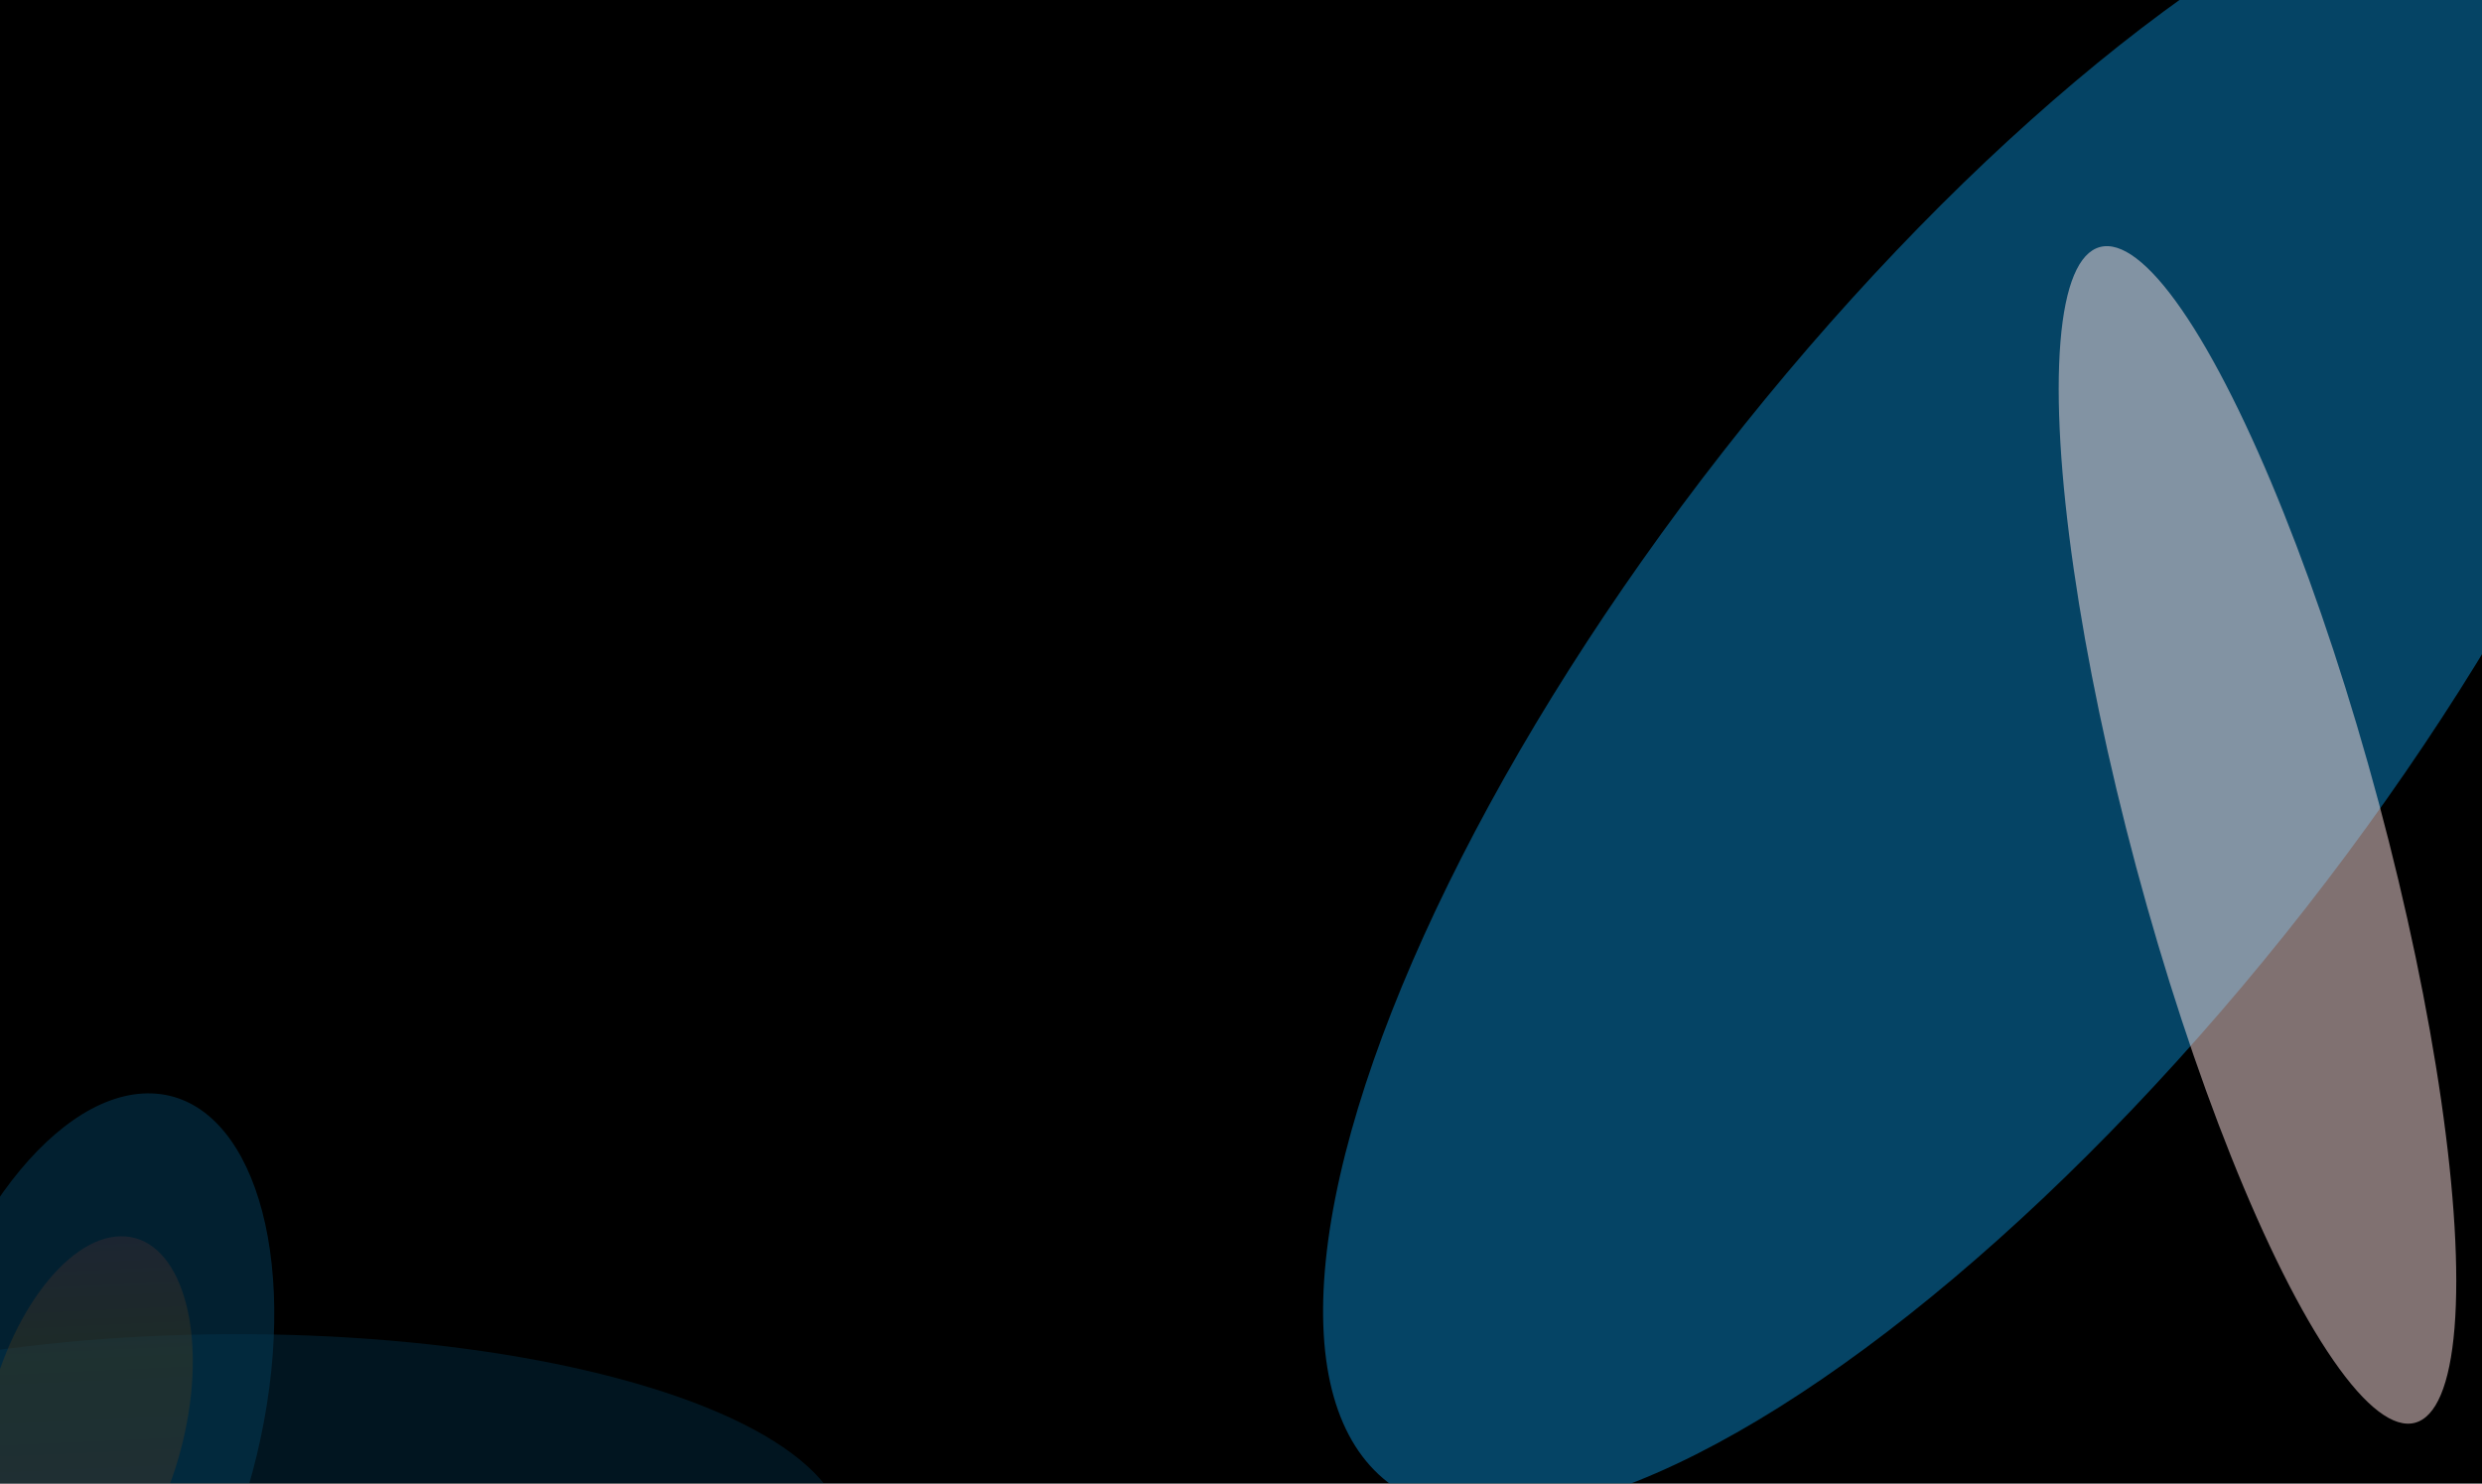 <svg width="1436" height="859" viewBox="0 0 1436 859" fill="none" xmlns="http://www.w3.org/2000/svg">
<g clip-path="url(#clip0_1152_3891)">
<rect width="1440" height="867" transform="translate(-4 -8.518)" fill="black"/>
<g opacity="0.5" filter="url(#filter0_f_1152_3891)">
<ellipse cx="1165.42" cy="393.473" rx="214.134" ry="588.997" transform="rotate(37.994 1165.42 393.473)" fill="url(#paint0_linear_1152_3891)"/>
</g>
<g opacity="0.5" filter="url(#filter1_f_1152_3891)">
<ellipse cx="1306.1" cy="483.125" rx="72.608" ry="352.172" transform="rotate(-15 1306.1 483.125)" fill="#FFE1E1"/>
</g>
<g opacity="0.4">
<g opacity="0.6" filter="url(#filter2_f_1152_3891)">
<ellipse cx="122.857" cy="358.884" rx="122.857" ry="358.884" transform="matrix(0.214 -0.977 1 0.017 -255.998 1006.13)" fill="#0987C9" fill-opacity="0.65"/>
</g>
<g opacity="0.6" filter="url(#filter3_f_1152_3891)">
<ellipse cx="102.943" cy="194.258" rx="102.943" ry="194.258" transform="matrix(1 -0.013 -0.182 0.983 -17.774 634.031)" fill="url(#paint1_linear_1152_3891)"/>
</g>
<g opacity="0.6" filter="url(#filter4_f_1152_3891)">
<ellipse cx="58.378" cy="110.161" rx="58.378" ry="110.161" transform="matrix(1 -0.013 -0.182 0.983 11.477 716.153)" fill="url(#paint2_linear_1152_3891)" fill-opacity="0.6"/>
</g>
</g>
</g>
<defs>
<filter id="filter0_f_1152_3891" x="561.02" y="-293.559" width="1208.79" height="1374.06" filterUnits="userSpaceOnUse" color-interpolation-filters="sRGB">
<feFlood flood-opacity="0" result="BackgroundImageFix"/>
<feBlend mode="normal" in="SourceGraphic" in2="BackgroundImageFix" result="shape"/>
<feGaussianBlur stdDeviation="102.19" result="effect1_foregroundBlur_1152_3891"/>
</filter>
<filter id="filter1_f_1152_3891" x="1098.47" y="49.805" width="415.267" height="866.64" filterUnits="userSpaceOnUse" color-interpolation-filters="sRGB">
<feFlood flood-opacity="0" result="BackgroundImageFix"/>
<feBlend mode="normal" in="SourceGraphic" in2="BackgroundImageFix" result="shape"/>
<feGaussianBlur stdDeviation="46.31" result="effect1_foregroundBlur_1152_3891"/>
</filter>
<filter id="filter2_f_1152_3891" x="-361.699" y="641.083" width="981.644" height="502.367" filterUnits="userSpaceOnUse" color-interpolation-filters="sRGB">
<feFlood flood-opacity="0" result="BackgroundImageFix"/>
<feBlend mode="normal" in="SourceGraphic" in2="BackgroundImageFix" result="shape"/>
<feGaussianBlur stdDeviation="65.506" result="effect1_foregroundBlur_1152_3891"/>
</filter>
<filter id="filter3_f_1152_3891" x="-147.561" y="544.227" width="394.706" height="558.996" filterUnits="userSpaceOnUse" color-interpolation-filters="sRGB">
<feFlood flood-opacity="0" result="BackgroundImageFix"/>
<feBlend mode="normal" in="SourceGraphic" in2="BackgroundImageFix" result="shape"/>
<feGaussianBlur stdDeviation="44.241" result="effect1_foregroundBlur_1152_3891"/>
</filter>
<filter id="filter4_f_1152_3891" x="-60.516" y="666.832" width="220.62" height="313.786" filterUnits="userSpaceOnUse" color-interpolation-filters="sRGB">
<feFlood flood-opacity="0" result="BackgroundImageFix"/>
<feBlend mode="normal" in="SourceGraphic" in2="BackgroundImageFix" result="shape"/>
<feGaussianBlur stdDeviation="24.285" result="effect1_foregroundBlur_1152_3891"/>
</filter>
<linearGradient id="paint0_linear_1152_3891" x1="1165.42" y1="-195.524" x2="1321.98" y2="897.133" gradientUnits="userSpaceOnUse">
<stop stop-color="#0987C9"/>
<stop offset="1" stop-color="#0987C9"/>
</linearGradient>
<linearGradient id="paint1_linear_1152_3891" x1="102.943" y1="0" x2="138.749" y2="364.251" gradientUnits="userSpaceOnUse">
<stop stop-color="#0987C9"/>
<stop offset="1" stop-color="#0987C9"/>
</linearGradient>
<linearGradient id="paint2_linear_1152_3891" x1="79.574" y1="-21.711" x2="87.78" y2="224.984" gradientUnits="userSpaceOnUse">
<stop stop-color="#E76A9E" stop-opacity="0.8"/>
<stop offset="0.387" stop-color="#F2AD27" stop-opacity="0.8"/>
<stop offset="0.843" stop-color="#FF8D4E" stop-opacity="0.82"/>
<stop offset="1" stop-color="#ED258A" stop-opacity="0.37"/>
</linearGradient>
<clipPath id="clip0_1152_3891">
<rect width="1440" height="867" fill="white" transform="translate(-4 -8.518)"/>
</clipPath>
</defs>
</svg>
